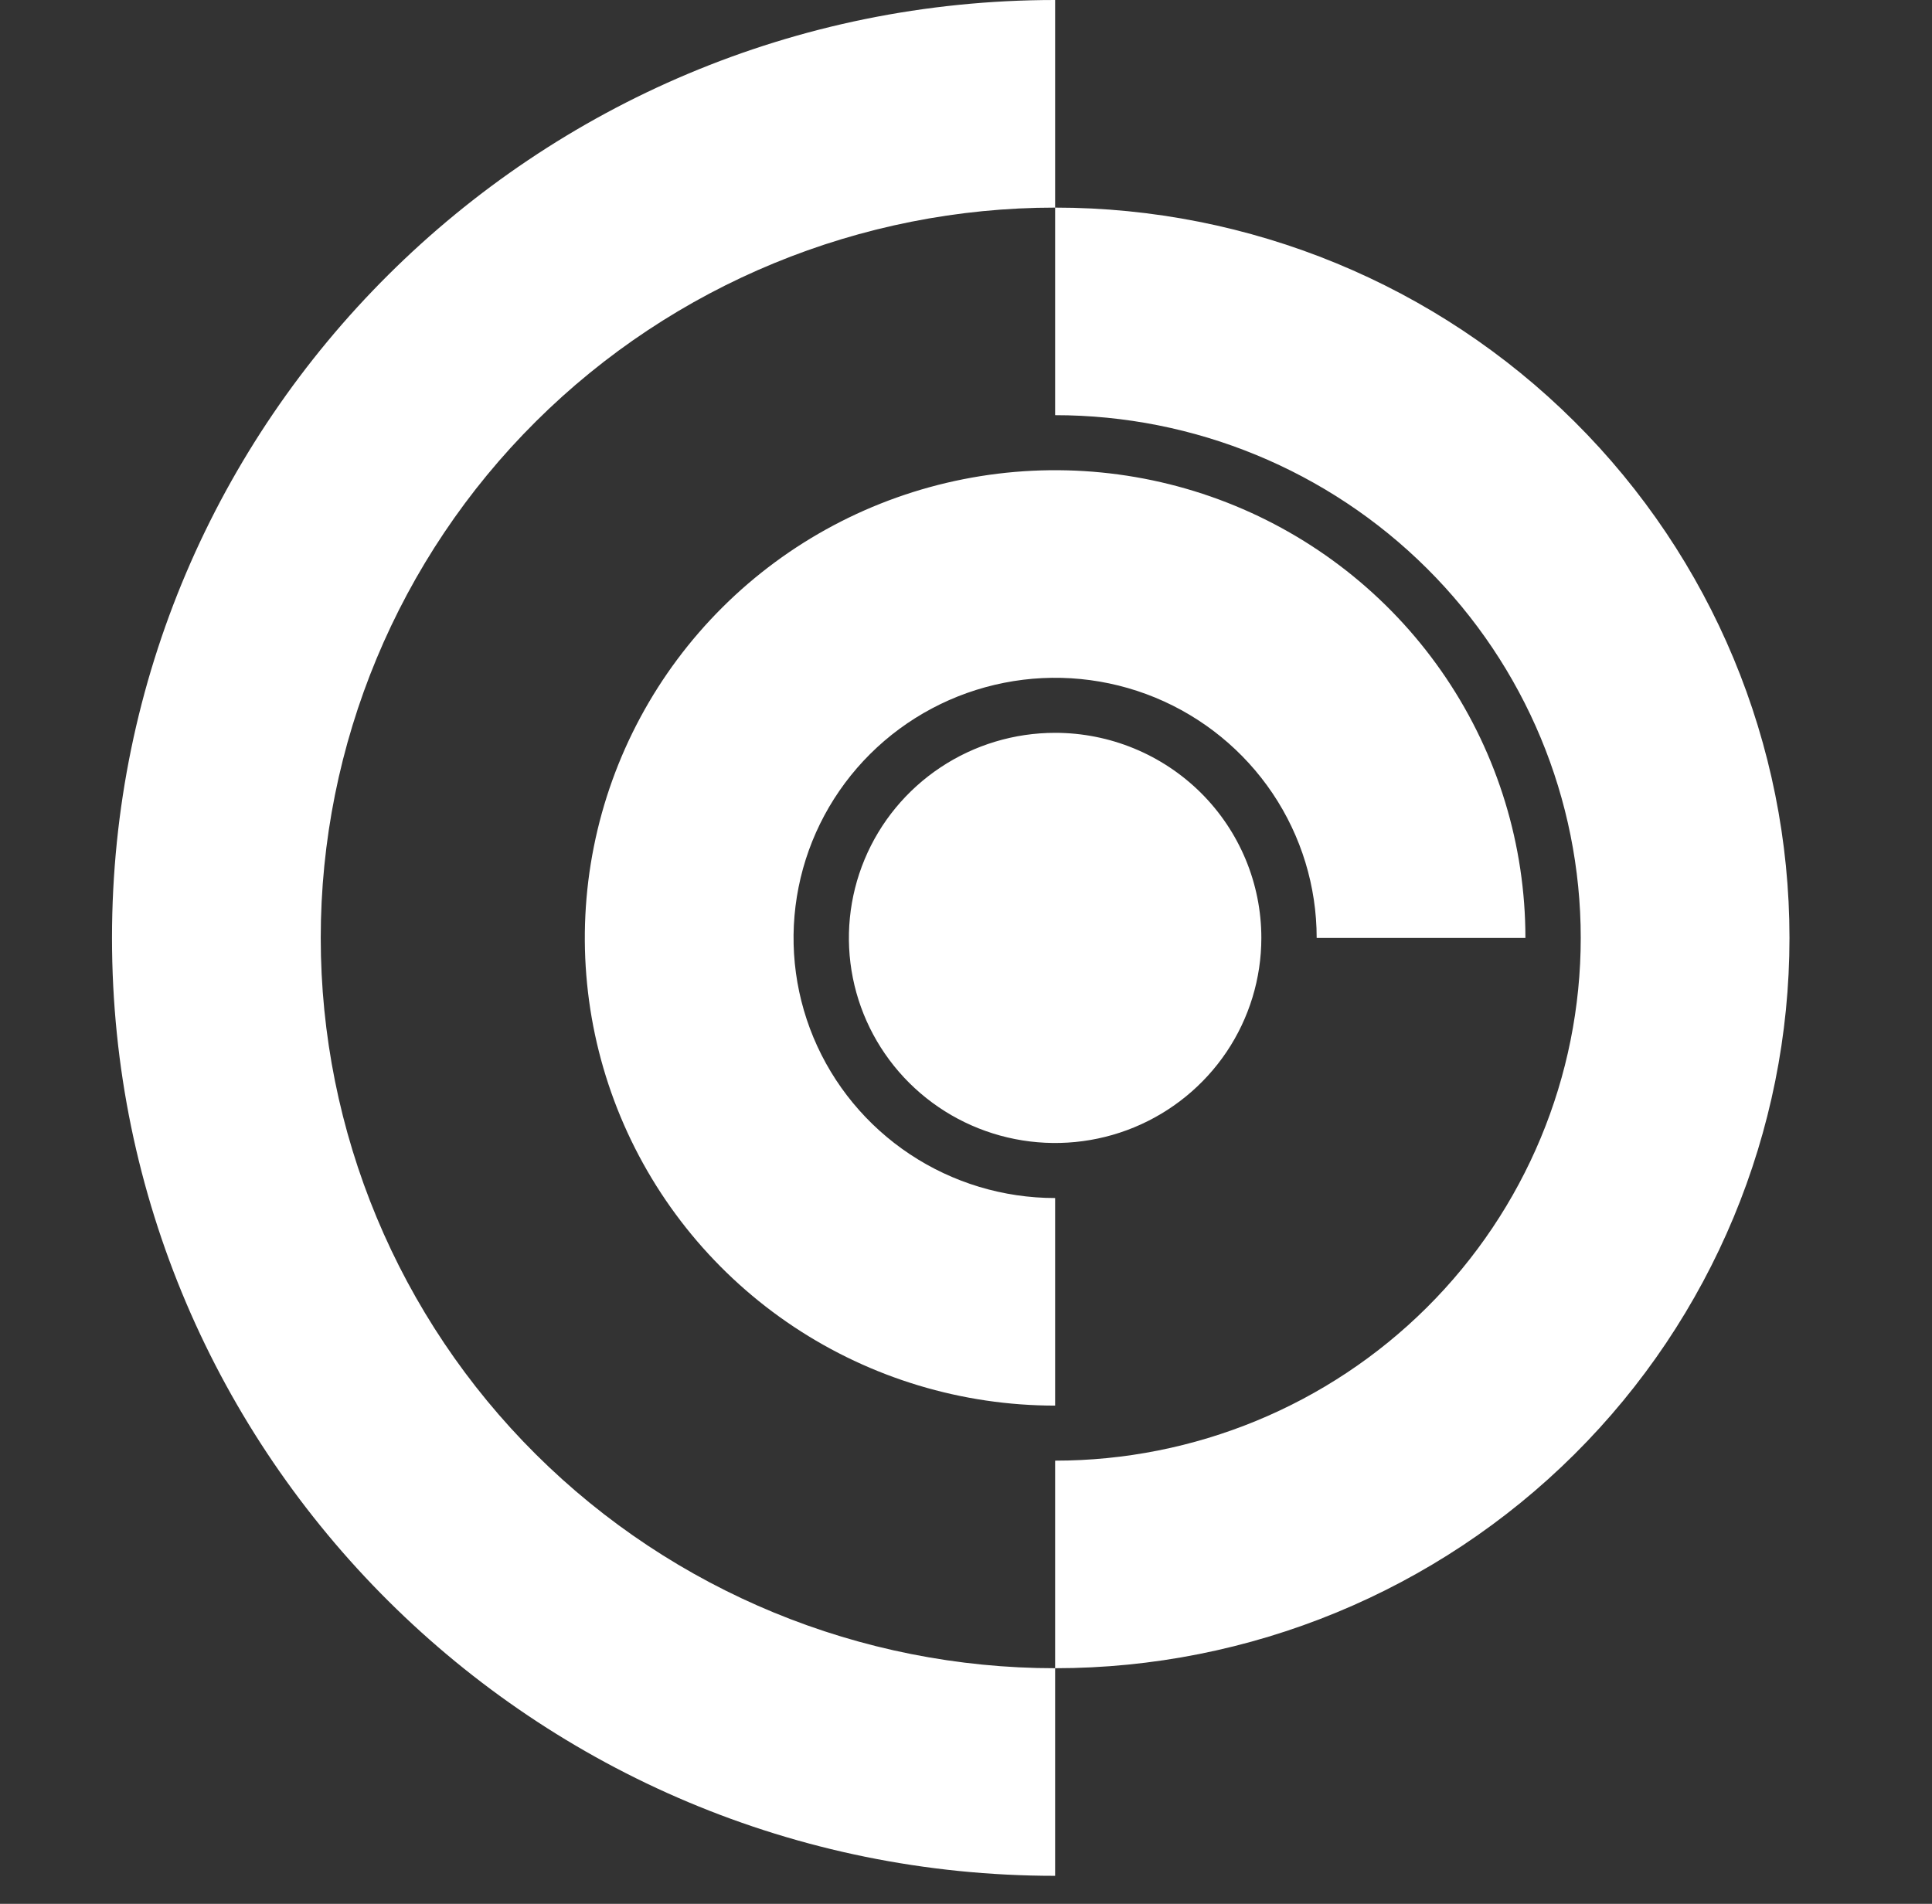 <svg width="69" height="68" viewBox="0 0 69 68" fill="none" xmlns="http://www.w3.org/2000/svg">
<rect x="0" y="0" width="69" height="68" fill="#333333" stroke="none"/>
<g clip-path="url(#clip0_779_6409)">
<path d="M37.683 26.175C36.226 26.175 34.802 26.604 33.591 27.409C32.38 28.214 31.435 29.358 30.878 30.697C30.321 32.035 30.175 33.508 30.459 34.929C30.743 36.35 31.445 37.655 32.475 38.68C33.505 39.704 34.817 40.402 36.246 40.684C37.675 40.967 39.155 40.822 40.501 40.268C41.847 39.713 42.997 38.774 43.807 37.57C44.616 36.365 45.048 34.949 45.048 33.5C45.048 31.557 44.272 29.694 42.891 28.32C41.509 26.947 39.636 26.175 37.683 26.175ZM11.455 33.5C11.455 26.582 14.218 19.947 19.137 15.055C24.056 10.163 30.727 7.415 37.683 7.415V0C19.09 0 4 15.008 4 33.5C4 51.992 19.09 67 37.683 67V59.585C30.727 59.585 24.056 56.837 19.137 51.945C14.218 47.053 11.455 40.418 11.455 33.5ZM37.683 42.791C35.835 42.791 34.029 42.246 32.493 41.225C30.957 40.204 29.759 38.753 29.052 37.056C28.345 35.358 28.16 33.49 28.521 31.687C28.881 29.885 29.771 28.23 31.077 26.93C32.384 25.631 34.048 24.746 35.86 24.388C37.672 24.029 39.55 24.213 41.258 24.916C42.964 25.62 44.423 26.811 45.45 28.338C46.476 29.866 47.024 31.662 47.024 33.5H54.479C54.479 30.196 53.494 26.966 51.648 24.219C49.803 21.472 47.179 19.331 44.11 18.066C41.041 16.802 37.664 16.471 34.406 17.116C31.148 17.76 28.155 19.351 25.806 21.688C23.457 24.024 21.857 27 21.209 30.241C20.561 33.481 20.893 36.84 22.165 39.893C23.436 42.945 25.589 45.554 28.351 47.39C31.113 49.225 34.361 50.205 37.683 50.205V42.791ZM37.683 7.415V14.829C42.661 14.829 47.436 16.796 50.957 20.298C54.477 23.799 56.455 28.548 56.455 33.5C56.455 38.452 54.477 43.201 50.957 46.702C47.436 50.203 42.661 52.171 37.683 52.171V59.585C44.639 59.585 51.31 56.837 56.228 51.945C61.147 47.053 63.91 40.418 63.91 33.5C63.91 26.582 61.147 19.947 56.228 15.055C51.31 10.163 44.639 7.415 37.683 7.415Z" fill="white"/>
</g>
<defs>
<clipPath id="clip0_779_6409">
<rect width="60" height="67" fill="white" transform="translate(4)"/>
</clipPath>
</defs>
</svg>
